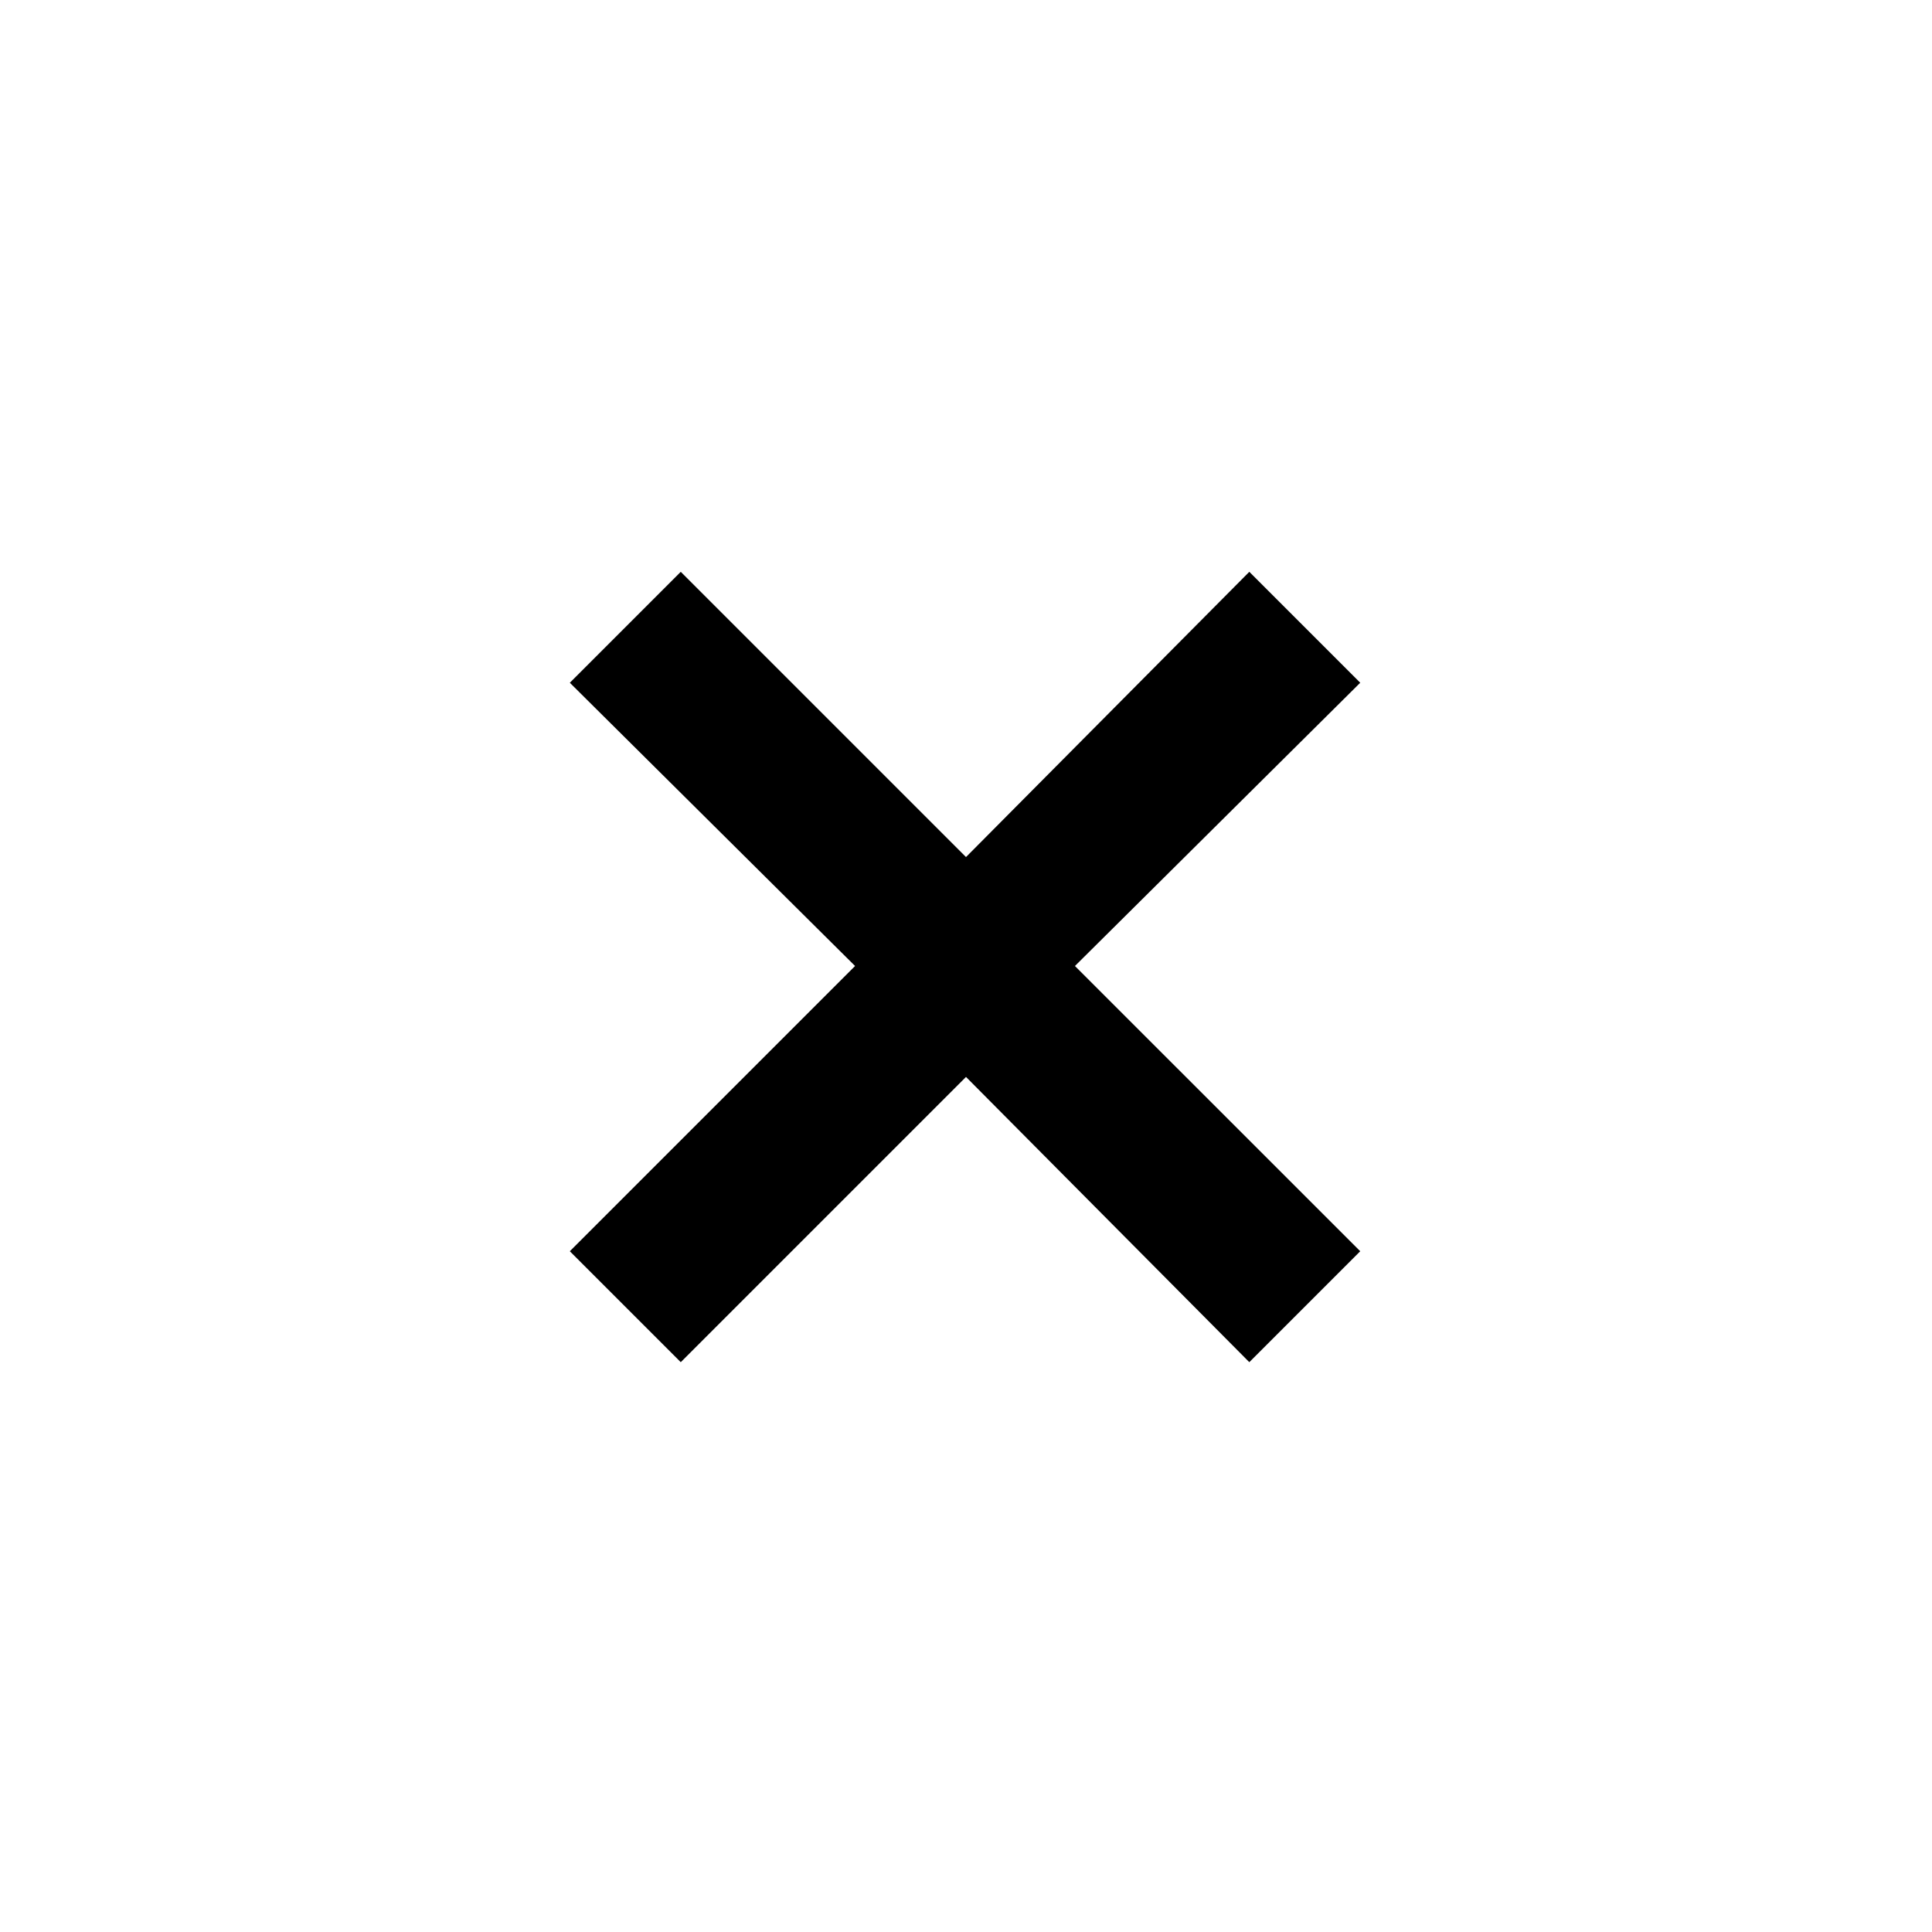 <svg width="36" height="36" viewBox="0 0 36 36" fill="none" xmlns="http://www.w3.org/2000/svg">
<path d="M12.685 25.382L10.618 23.315L15.933 18L10.618 12.722L12.685 10.655L18 15.97L23.279 10.655L25.346 12.722L20.03 18L25.346 23.315L23.279 25.382L18 20.067L12.685 25.382Z" fill="black"/>
</svg>
